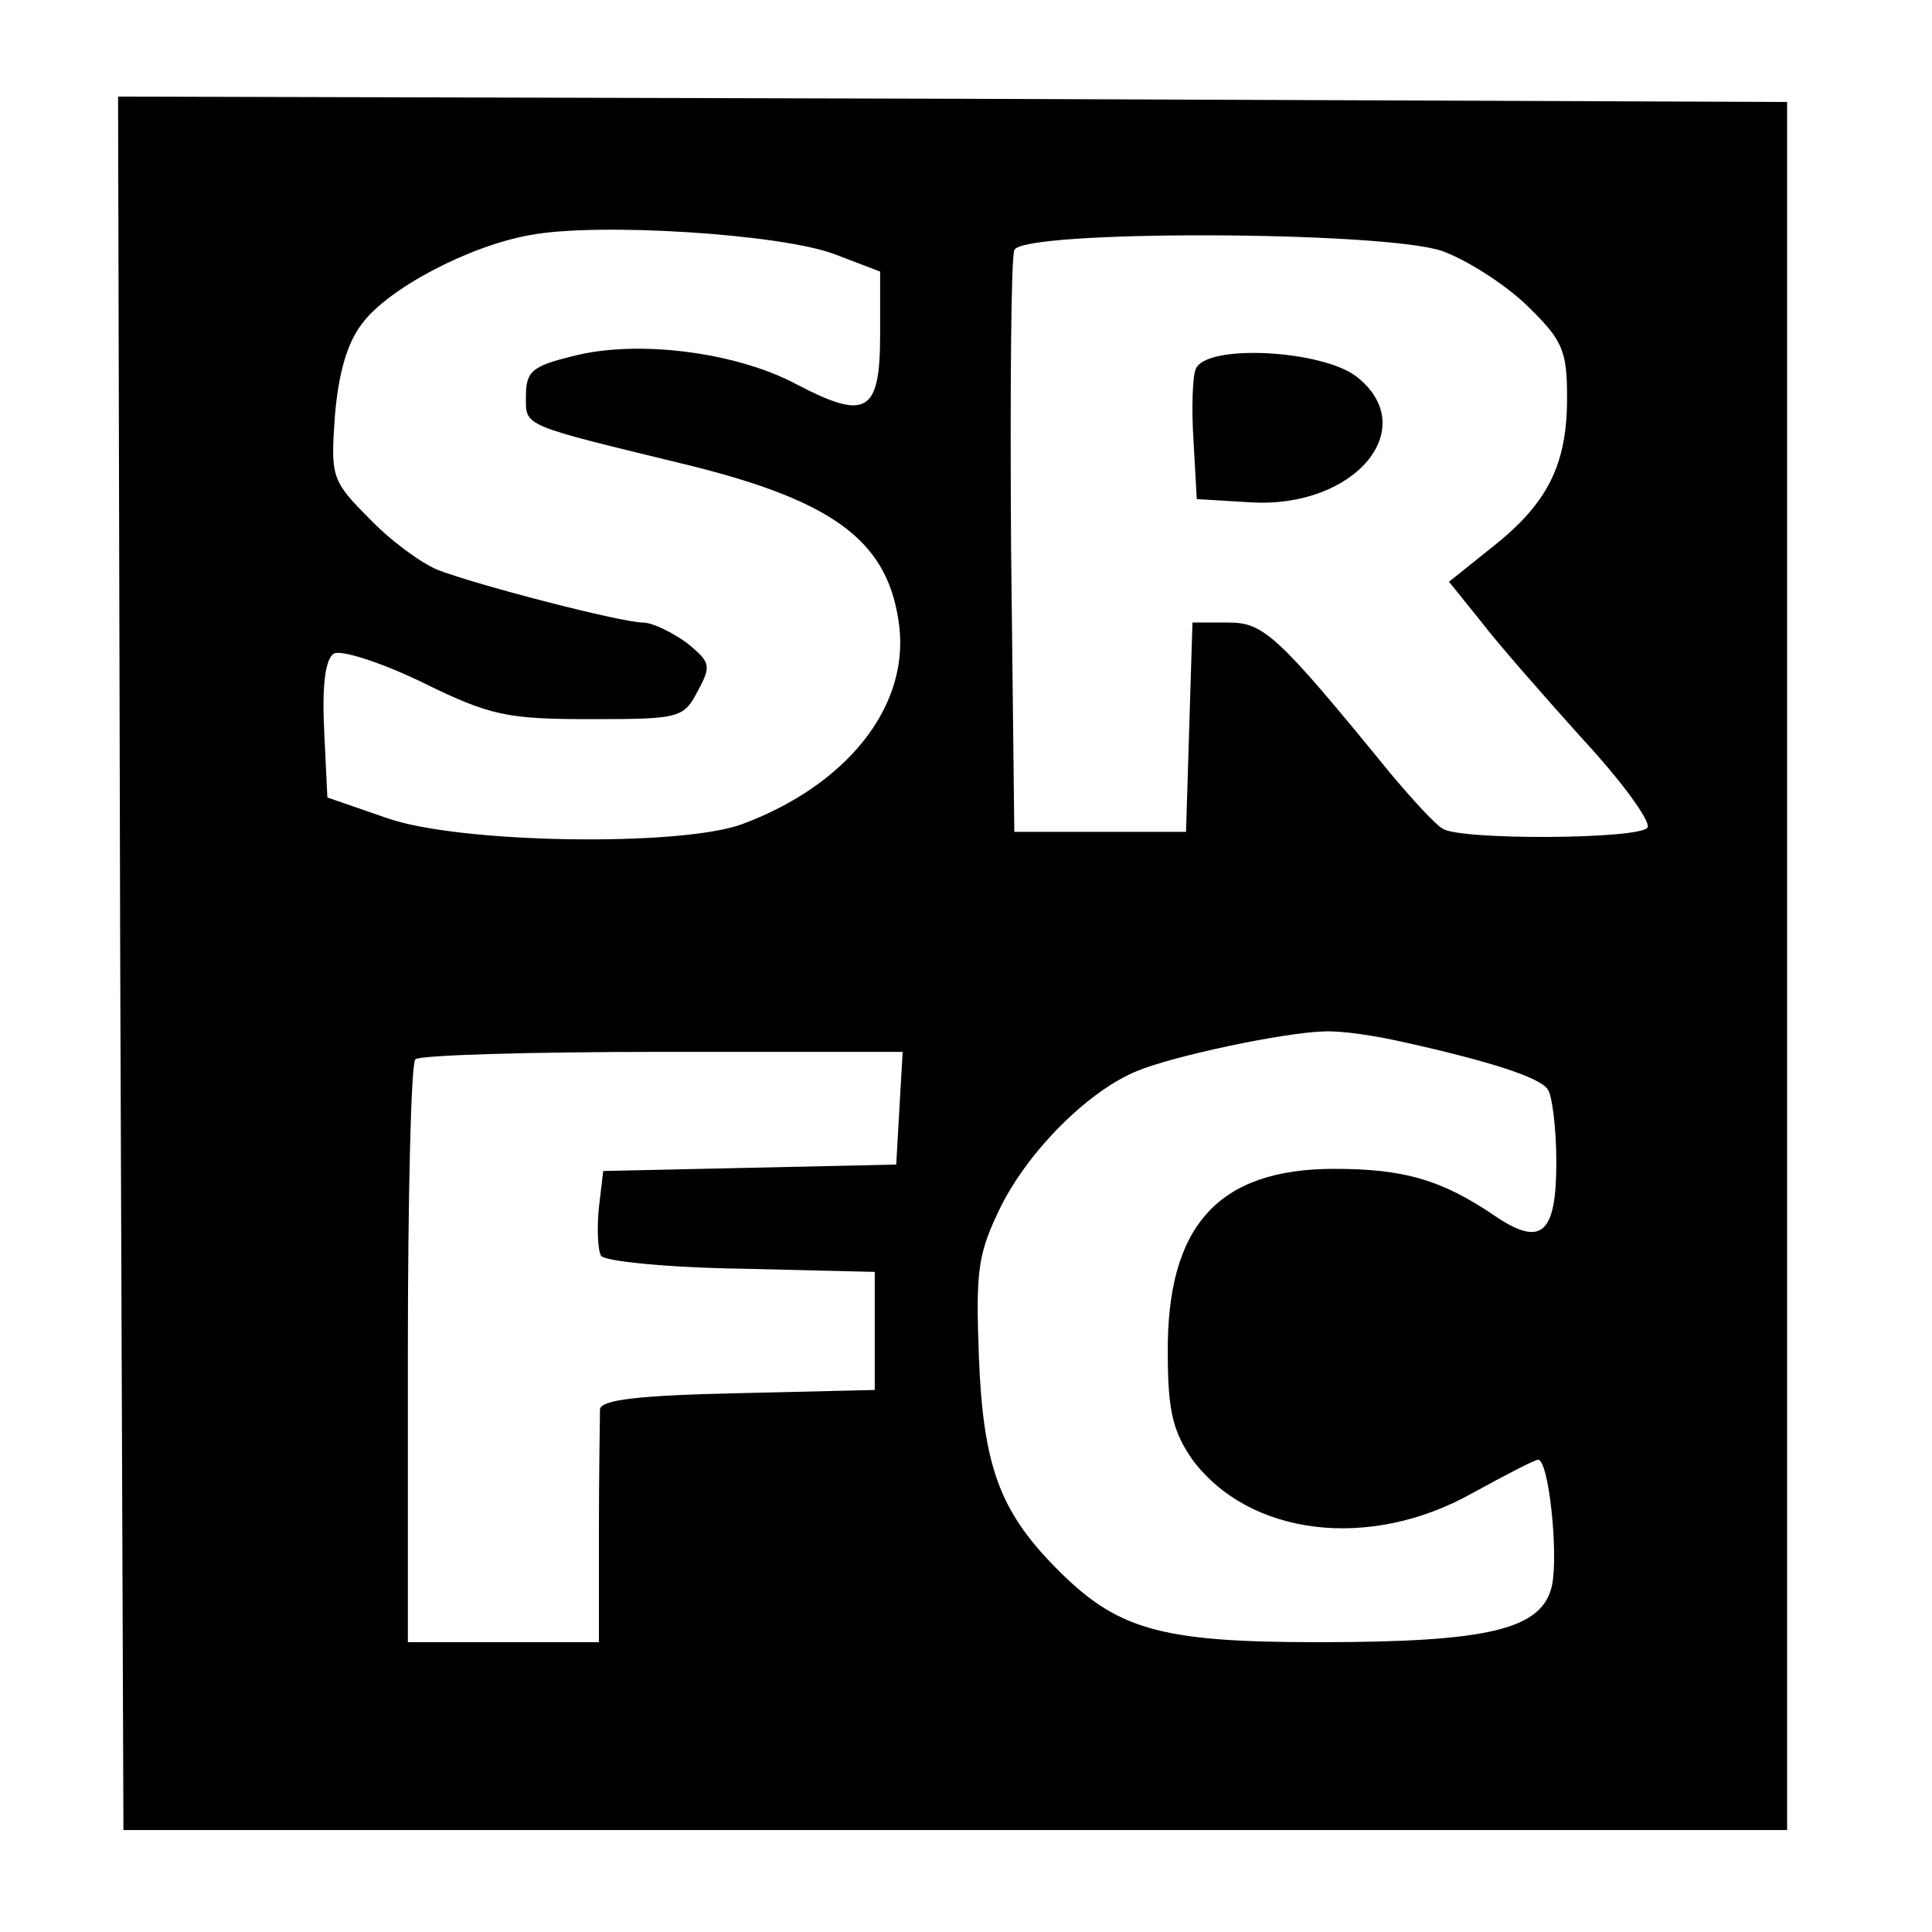 <?xml version="1.0" standalone="no"?>
<!DOCTYPE svg PUBLIC "-//W3C//DTD SVG 20010904//EN"
 "http://www.w3.org/TR/2001/REC-SVG-20010904/DTD/svg10.dtd">
<svg version="1.0" xmlns="http://www.w3.org/2000/svg"
 width="180pt" height="180pt" viewBox="0 0 180 180"
 preserveAspectRatio="xMidYMid meet">
<g transform="translate(0,180) scale(0.1,-0.1)"
fill="#000000" stroke="none">
<path d="M112 903 l3 -808 775 0 775 0 0 805 0 805 -778 3 -777 2 2 -807z
m666 660 l42 -16 0 -59 c0 -73 -13 -80 -78 -46 -56 30 -149 42 -209 26 -37 -9
-43 -14 -43 -37 0 -29 -6 -26 154 -65 136 -34 185 -72 194 -151 8 -75 -50
-147 -147 -183 -58 -21 -264 -18 -331 6 l-55 19 -3 63 c-2 41 1 66 9 71 6 4
44 -8 83 -27 63 -31 79 -34 157 -34 82 0 86 1 99 26 13 24 12 27 -10 45 -14
10 -32 19 -41 19 -20 0 -155 35 -191 49 -15 6 -44 27 -64 48 -35 35 -36 39
-32 95 3 38 11 68 25 86 24 33 100 73 157 83 63 12 235 1 284 -18z m566 3 c22
-8 57 -30 78 -50 34 -33 38 -42 38 -87 0 -62 -18 -98 -70 -139 l-40 -32 29
-36 c16 -21 59 -70 95 -110 37 -40 64 -77 61 -83 -7 -11 -175 -12 -191 -1 -7
4 -28 27 -49 52 -106 130 -118 140 -151 140 l-33 0 -3 -97 -3 -98 -80 0 -80 0
-3 265 c-1 146 0 270 3 277 7 19 345 18 399 -1z m-36 -737 c81 -18 127 -33
134 -44 4 -5 8 -36 8 -68 0 -67 -14 -79 -57 -50 -50 34 -85 44 -150 44 -108 0
-156 -53 -155 -172 0 -54 5 -73 23 -99 53 -71 165 -85 261 -31 31 17 58 31 61
31 10 0 19 -87 13 -117 -9 -41 -58 -53 -218 -53 -149 0 -188 12 -245 70 -52
53 -67 95 -71 196 -3 82 -1 96 21 141 27 53 82 107 126 125 33 14 137 36 174
37 16 1 49 -4 75 -10z m-470 -61 l-3 -53 -136 -3 -137 -3 -4 -34 c-2 -20 -1
-40 2 -45 3 -5 62 -11 130 -12 l125 -3 0 -55 0 -55 -127 -3 c-92 -2 -128 -6
-129 -15 0 -7 -1 -58 -1 -114 l0 -103 -89 0 -89 0 0 268 c0 148 3 272 7 275 3
4 107 7 230 7 l224 0 -3 -52z"/>
<path d="M1114 1456 c-3 -7 -4 -38 -2 -67 l3 -54 50 -3 c97 -6 160 69 99 117
-32 25 -141 31 -150 7z"/>
</g>
</svg>
